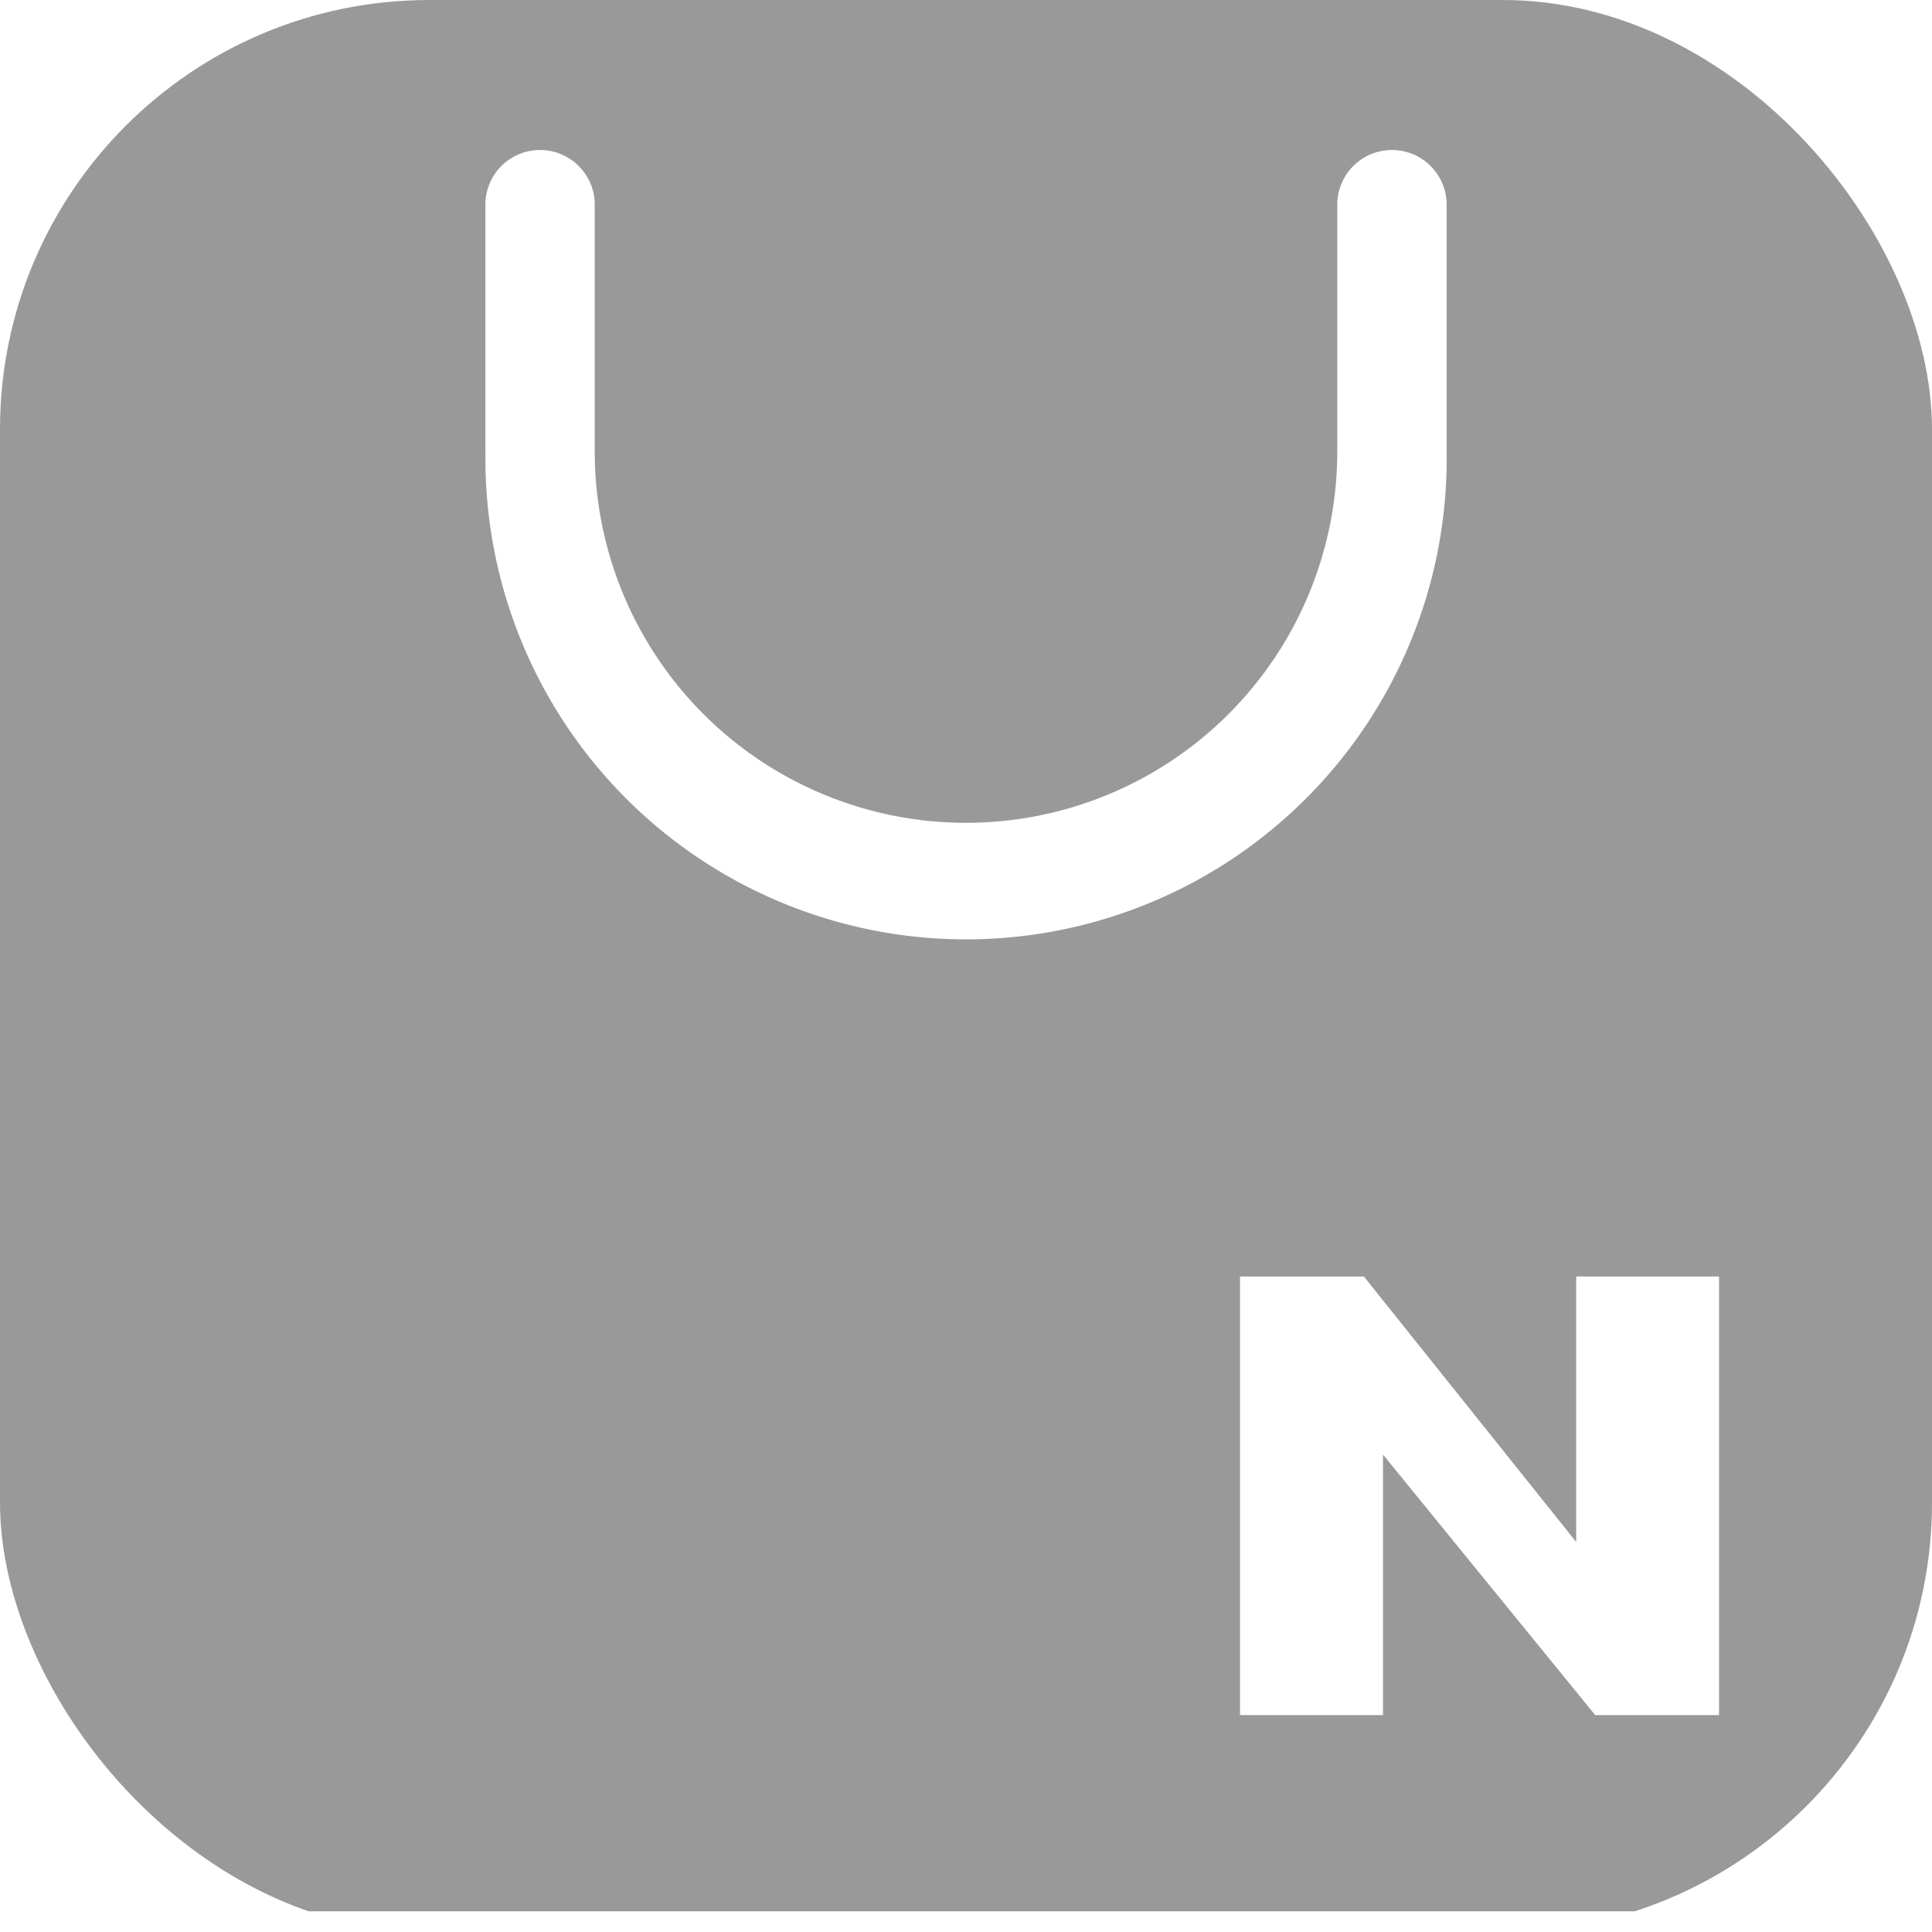 <svg xmlns="http://www.w3.org/2000/svg" xmlns:xlink="http://www.w3.org/1999/xlink" width="18" height="18" viewBox="0 0 18 18">
  <defs>
    <clipPath id="clip-path">
      <rect id="사각형_24337" data-name="사각형 24337" width="18" height="18" rx="4" transform="translate(197 11)" fill="#9a5252"/>
    </clipPath>
    <clipPath id="clip-path-2">
      <rect id="사각형_24336" data-name="사각형 24336" width="18" height="18" fill="none"/>
    </clipPath>
  </defs>
  <g id="마스크_그룹_1" data-name="마스크 그룹 1" transform="translate(-197 -11)" clip-path="url(#clip-path)">
    <g id="그룹_129" data-name="그룹 129" transform="translate(197 10.807)">
      <g id="그룹_128" data-name="그룹 128" transform="translate(0 0)" clip-path="url(#clip-path-2)">
        <path id="패스_7779" data-name="패스 7779" d="M17.66,0H.339A.34.34,0,0,0,0,.34V17.661A.34.34,0,0,0,.339,18H17.66a.34.34,0,0,0,.34-.34V.34A.34.34,0,0,0,17.66,0M4.522,4.4V2.1a.509.509,0,0,1,1.019,0V4.4a3.459,3.459,0,0,0,6.918,0V2.1a.509.509,0,0,1,1.019,0V4.4a4.478,4.478,0,1,1-8.955,0M16.016,16.172H14.862l-1.977-2.427v2.427H11.553V12.086h1.154l1.978,2.473V12.086h1.331Z" transform="translate(0 0)" fill="#999"/>
      </g>
    </g>
  </g>
</svg>
